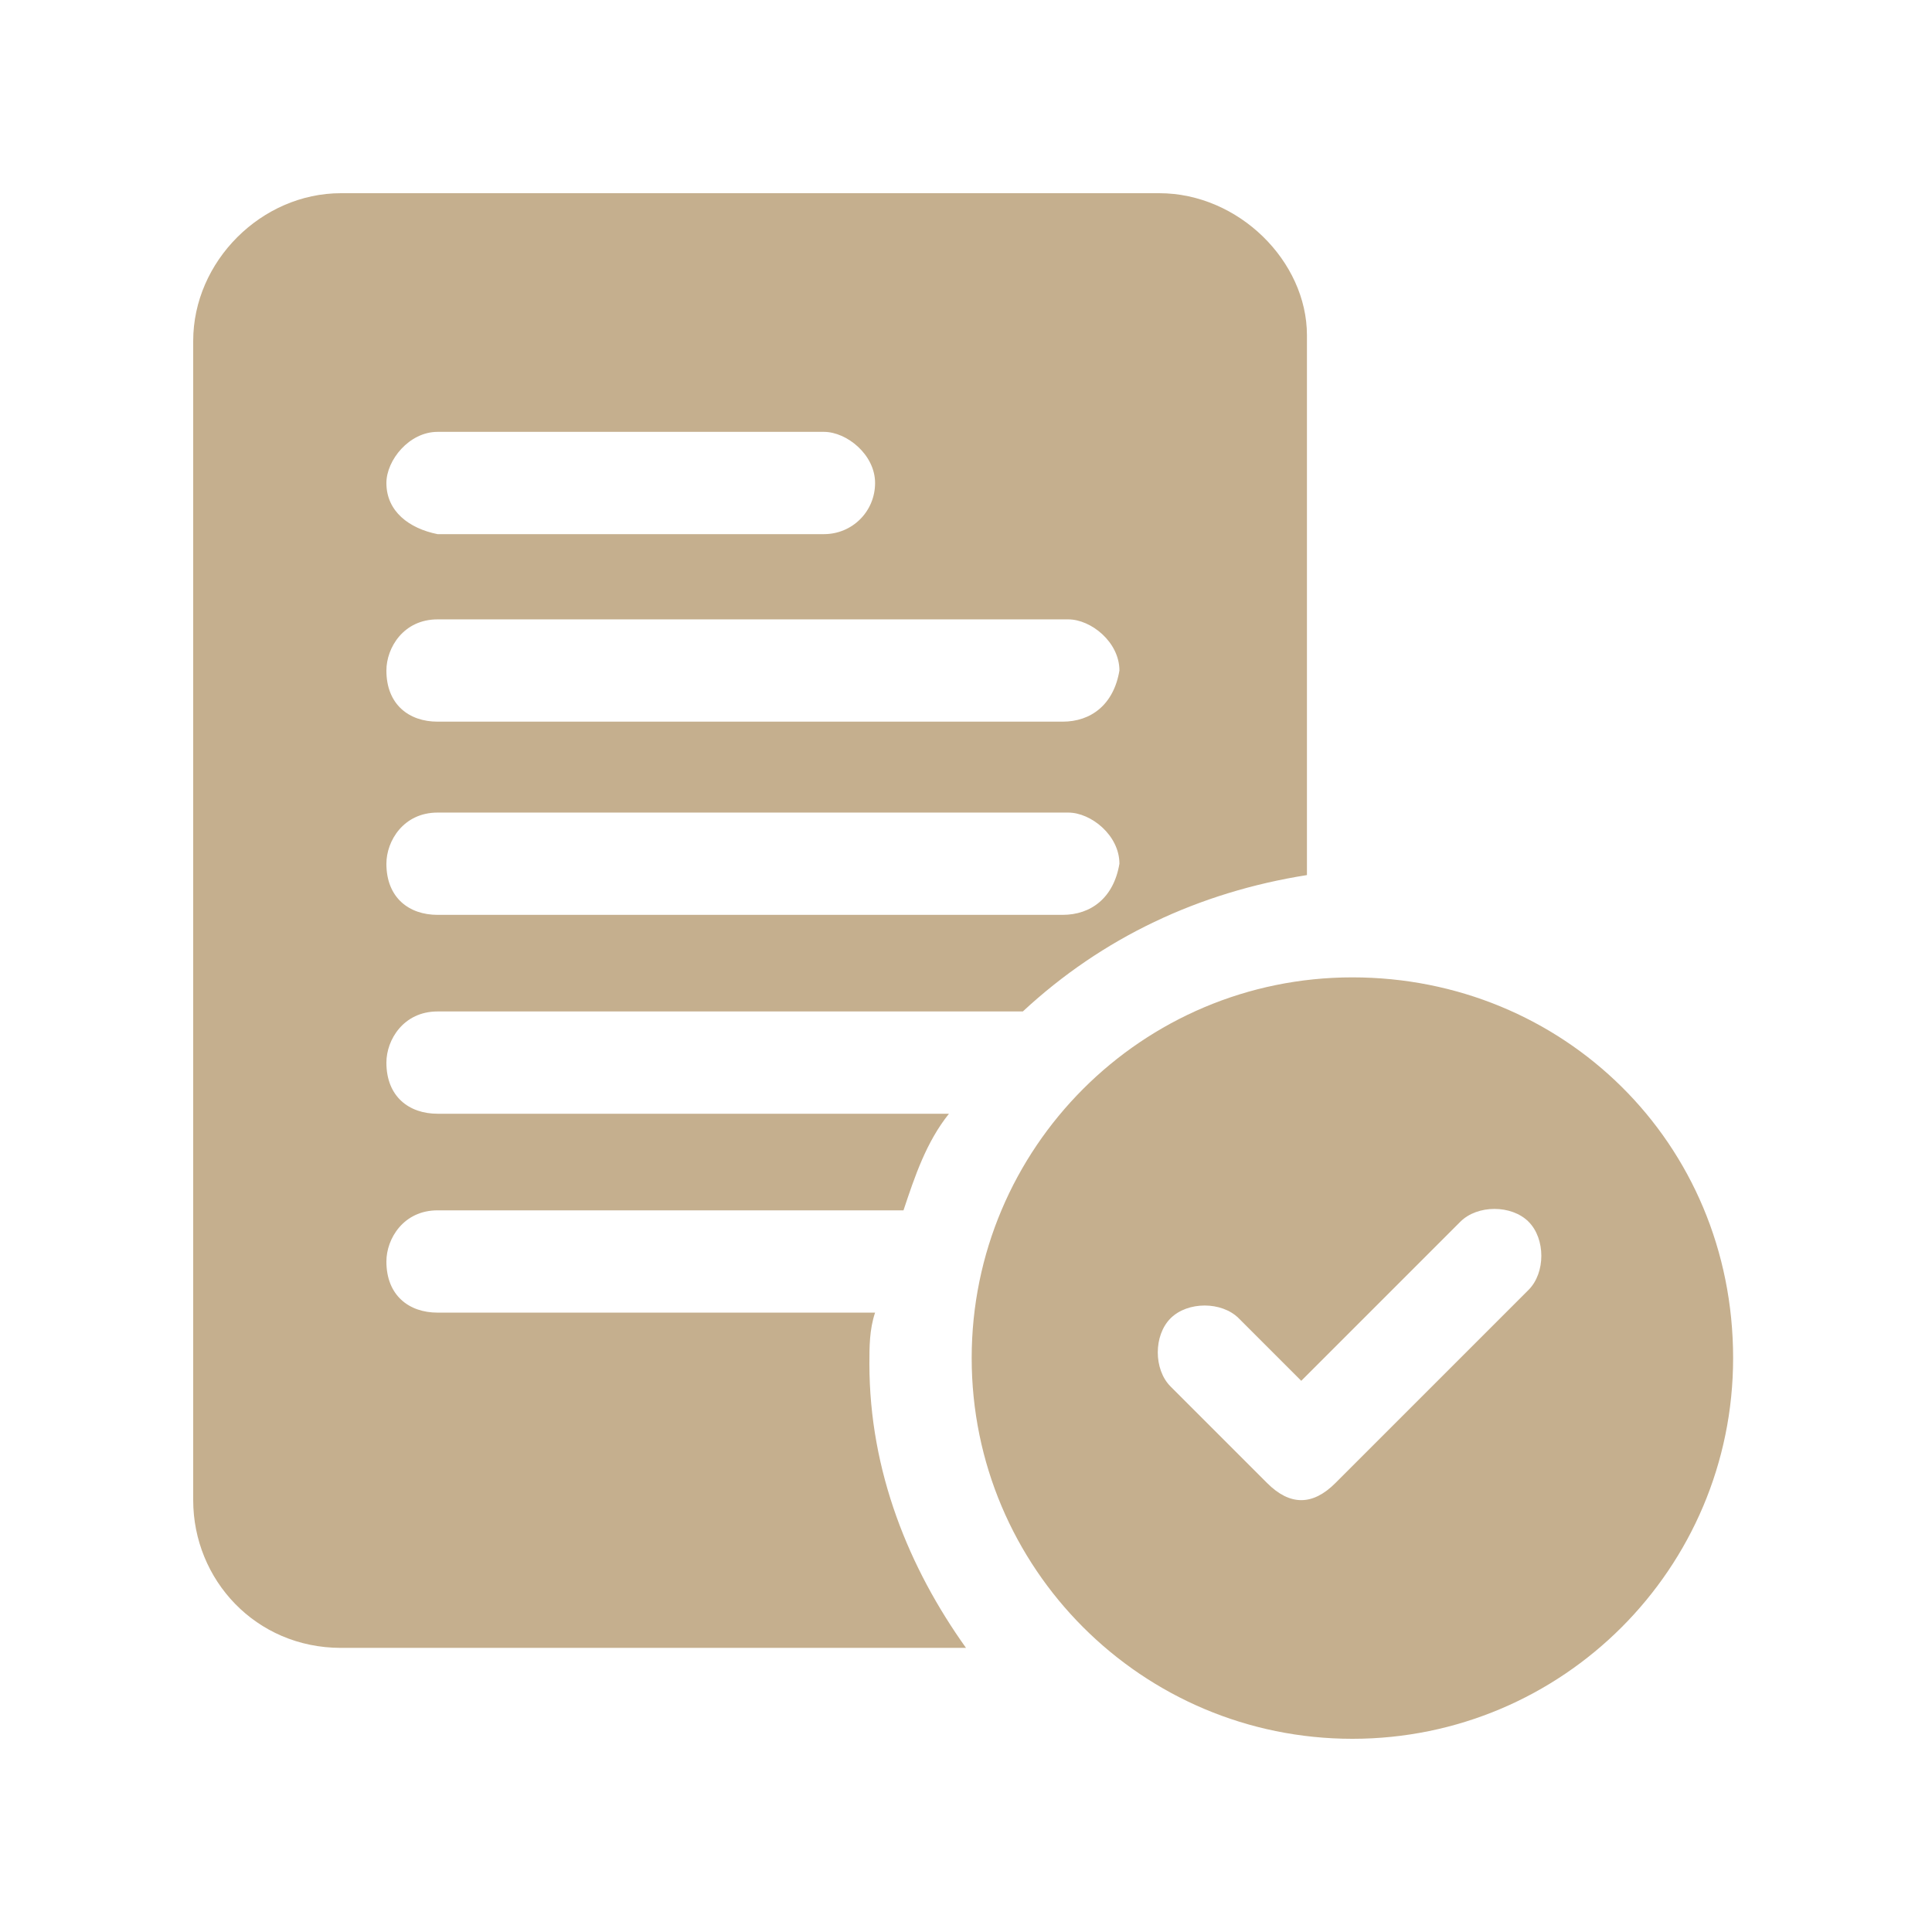 <?xml version="1.0" encoding="utf-8"?>
<!-- Generator: Adobe Illustrator 28.2.0, SVG Export Plug-In . SVG Version: 6.00 Build 0)  -->
<svg version="1.1" id="Layer_1" xmlns="http://www.w3.org/2000/svg" xmlns:xlink="http://www.w3.org/1999/xlink" x="0px" y="0px"
	 viewBox="0 0 34 34" style="enable-background:new 0 0 34 34;" xml:space="preserve">
<style type="text/css">
	.st0{fill:#C5AF8E;}
</style>
<g>
	<path class="st0" d="M23.8,17.2c-3.7,0-6.7,3-6.7,6.7s3,6.7,6.7,6.7c3.7,0,6.7-3,6.7-6.7C30.5,20.1,27.5,17.2,23.8,17.2z
		 M26.9,22.7l-3.4,3.4c-0.2,0.2-0.4,0.3-0.6,0.3c-0.2,0-0.4-0.1-0.6-0.3l-1.7-1.7c-0.3-0.3-0.3-0.9,0-1.2c0.3-0.3,0.9-0.3,1.2,0
		l1.1,1.1l2.8-2.8c0.3-0.3,0.9-0.3,1.2,0C27.2,21.8,27.2,22.4,26.9,22.7z"/>
	<path class="st0" d="M20.4,3.4H6c-1.4,0-2.6,1.2-2.6,2.6v20.4c0,1.4,1.1,2.6,2.6,2.6H17c-1-1.4-1.7-3.1-1.7-5c0-0.3,0-0.6,0.1-0.9
		H7.7c-0.5,0-0.9-0.3-0.9-0.9c0-0.4,0.3-0.9,0.9-0.9h8.2c0.2-0.6,0.4-1.2,0.8-1.7H7.7c-0.5,0-0.9-0.3-0.9-0.9c0-0.4,0.3-0.9,0.9-0.9
		H18c1.4-1.3,3.1-2.1,5-2.4V5.9C23,4.6,21.8,3.4,20.4,3.4z M7.7,7.6h6.8c0.4,0,0.9,0.4,0.9,0.9c0,0.5-0.4,0.9-0.9,0.9H7.7
		C7.2,9.3,6.8,9,6.8,8.5C6.8,8.1,7.2,7.6,7.7,7.6z M18.7,16.1H7.7c-0.5,0-0.9-0.3-0.9-0.9c0-0.4,0.3-0.9,0.9-0.9h11.1
		c0.4,0,0.9,0.4,0.9,0.9C19.6,15.8,19.2,16.1,18.7,16.1z M18.7,12.7H7.7c-0.5,0-0.9-0.3-0.9-0.9c0-0.4,0.3-0.9,0.9-0.9h11.1
		c0.4,0,0.9,0.4,0.9,0.9C19.6,12.4,19.2,12.7,18.7,12.7z"/>
</g>
</svg>
